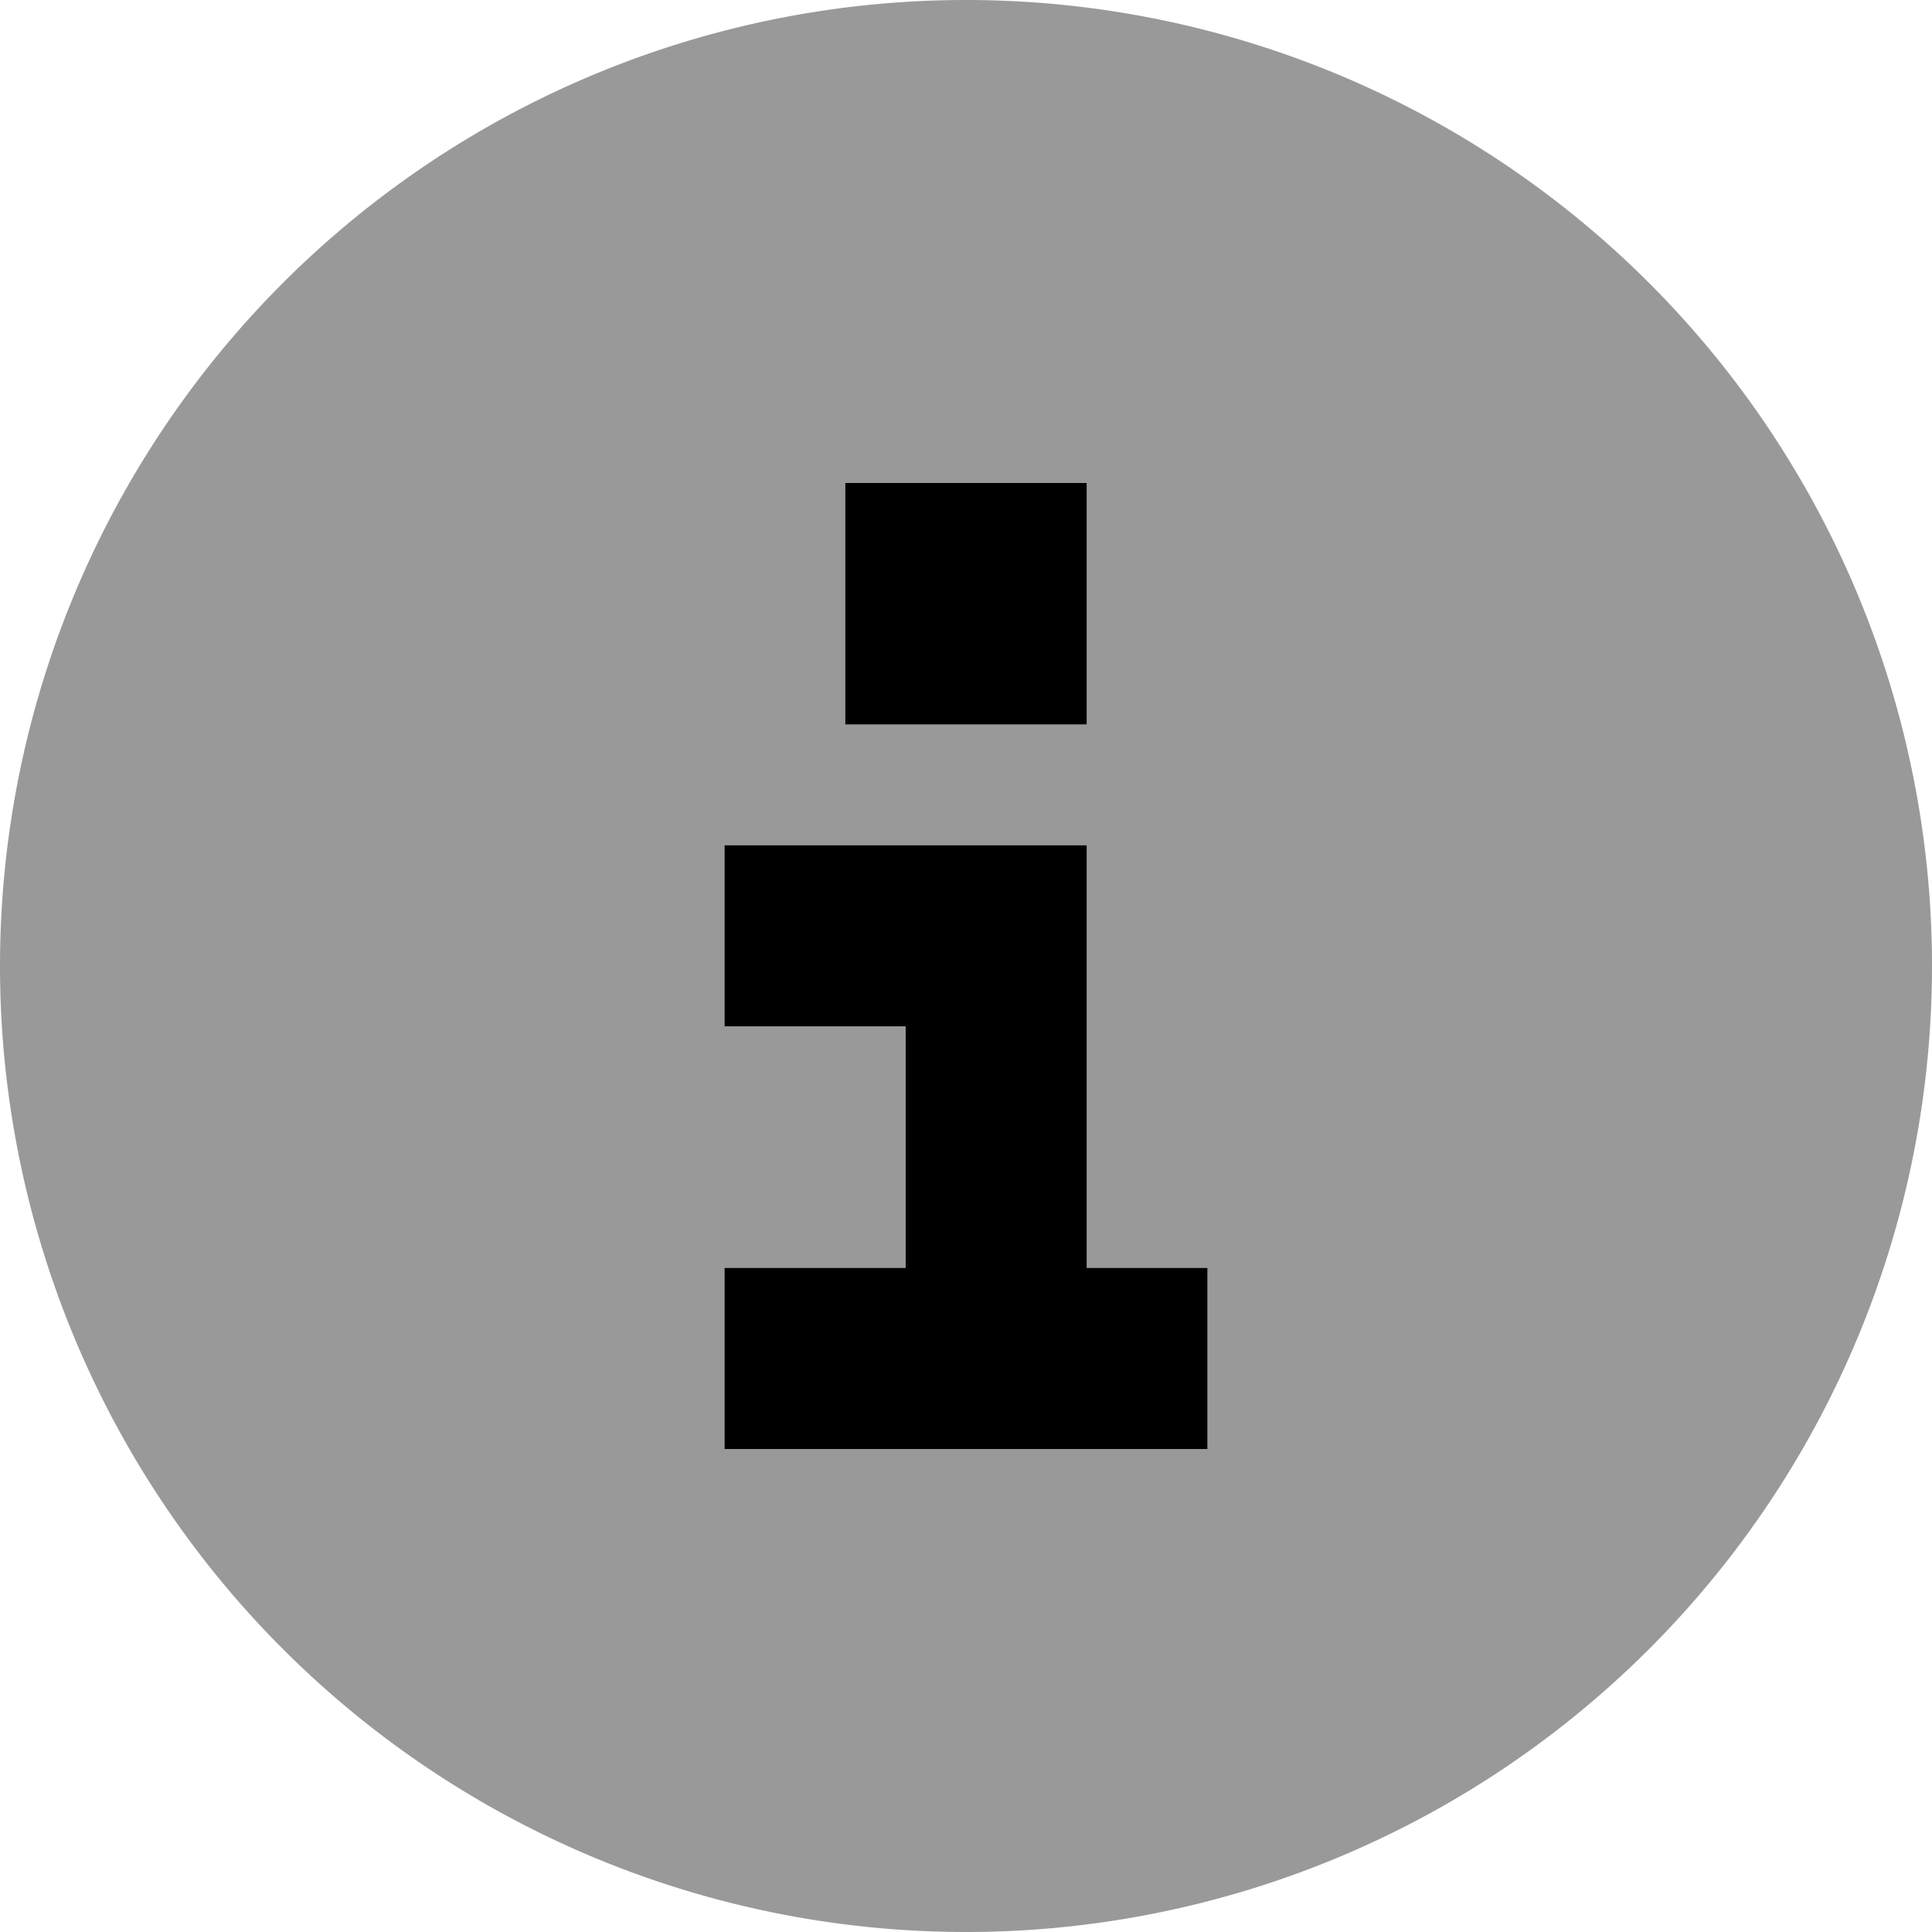 <svg xmlns="http://www.w3.org/2000/svg" viewBox="0 0 512 512"><!--! Font Awesome Pro 6.7.2 by @fontawesome - https://fontawesome.com License - https://fontawesome.com/license (Commercial License) Copyright 2024 Fonticons, Inc. --><defs><style>.fa-secondary{opacity:.4}</style></defs><path class="fa-secondary" d="M0 256a256 256 0 1 0 512 0A256 256 0 1 0 0 256zm192-32l24 0 48 0 24 0 0 24 0 88 8 0 24 0 0 48-24 0-80 0-24 0 0-48 24 0 24 0 0-64-24 0-24 0 0-48zm32-96l64 0 0 64-64 0 0-64z"/><path class="fa-primary" d="M288 128l0 64-64 0 0-64 64 0zm-96 96l24 0 48 0 24 0 0 24 0 88 8 0 24 0 0 48-24 0-80 0-24 0 0-48 24 0 24 0 0-64-24 0-24 0 0-48z"/></svg>